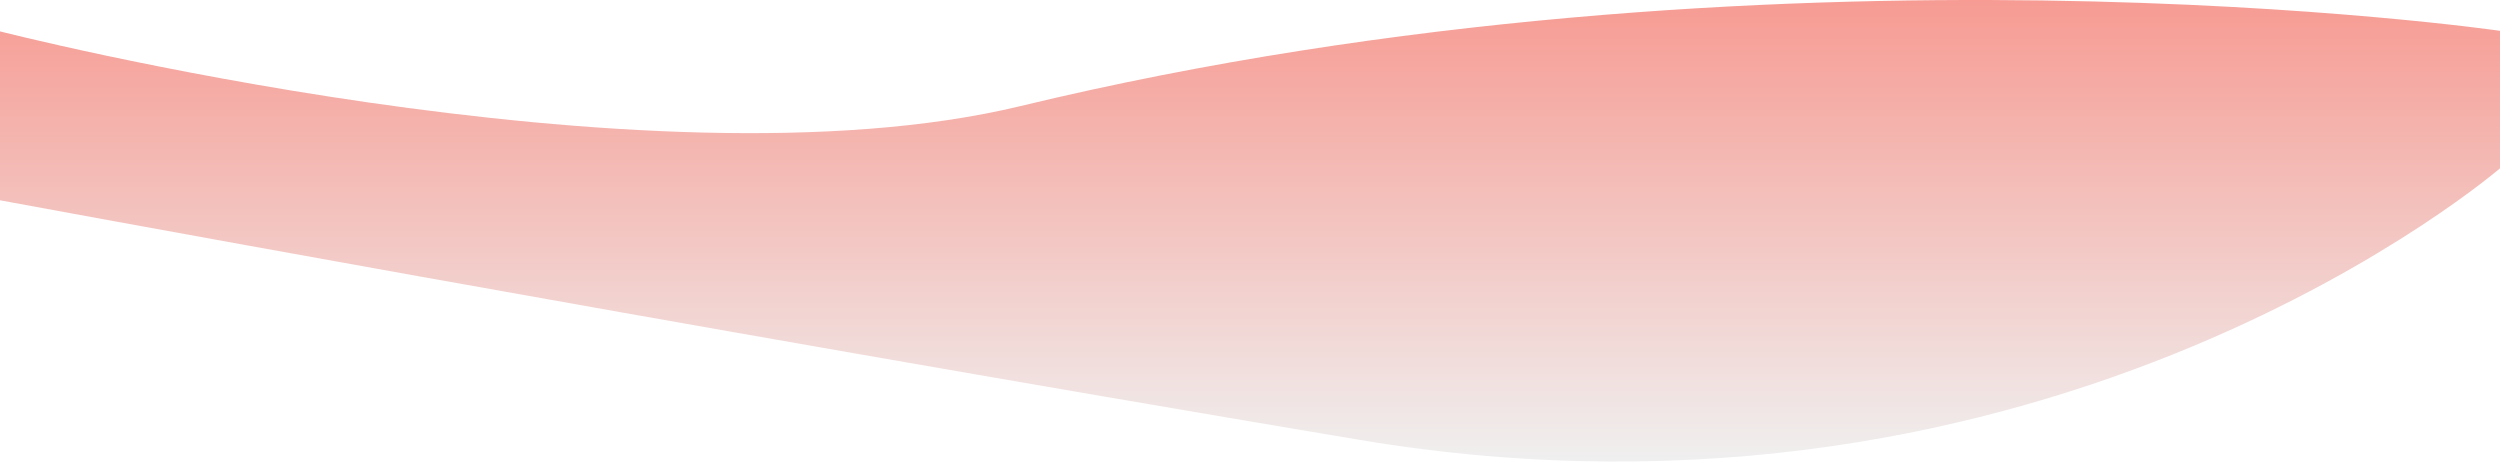 <svg width="1728" height="320" viewBox="0 0 1728 320" fill="none" xmlns="http://www.w3.org/2000/svg">
<path d="M1729 21.447C1729 21.447 1225.66 -52.151 705.317 73.328C445.813 135.905 -1 21.447 -1 21.447V138.25C-1 138.25 459.5 223.5 939.5 304C1419.5 384.5 1729 115.5 1729 115.5V21.447Z" fill="url(#paint0_linear_248_288)" fill-opacity="0.6"/>
<defs>
<linearGradient id="paint0_linear_248_288" x1="864" y1="0" x2="864" y2="319.034" gradientUnits="userSpaceOnUse">
<stop stop-color="#F1594B"/>
<stop offset="1" stop-color="#E5E5E5"/>
</linearGradient>
</defs>
</svg>
